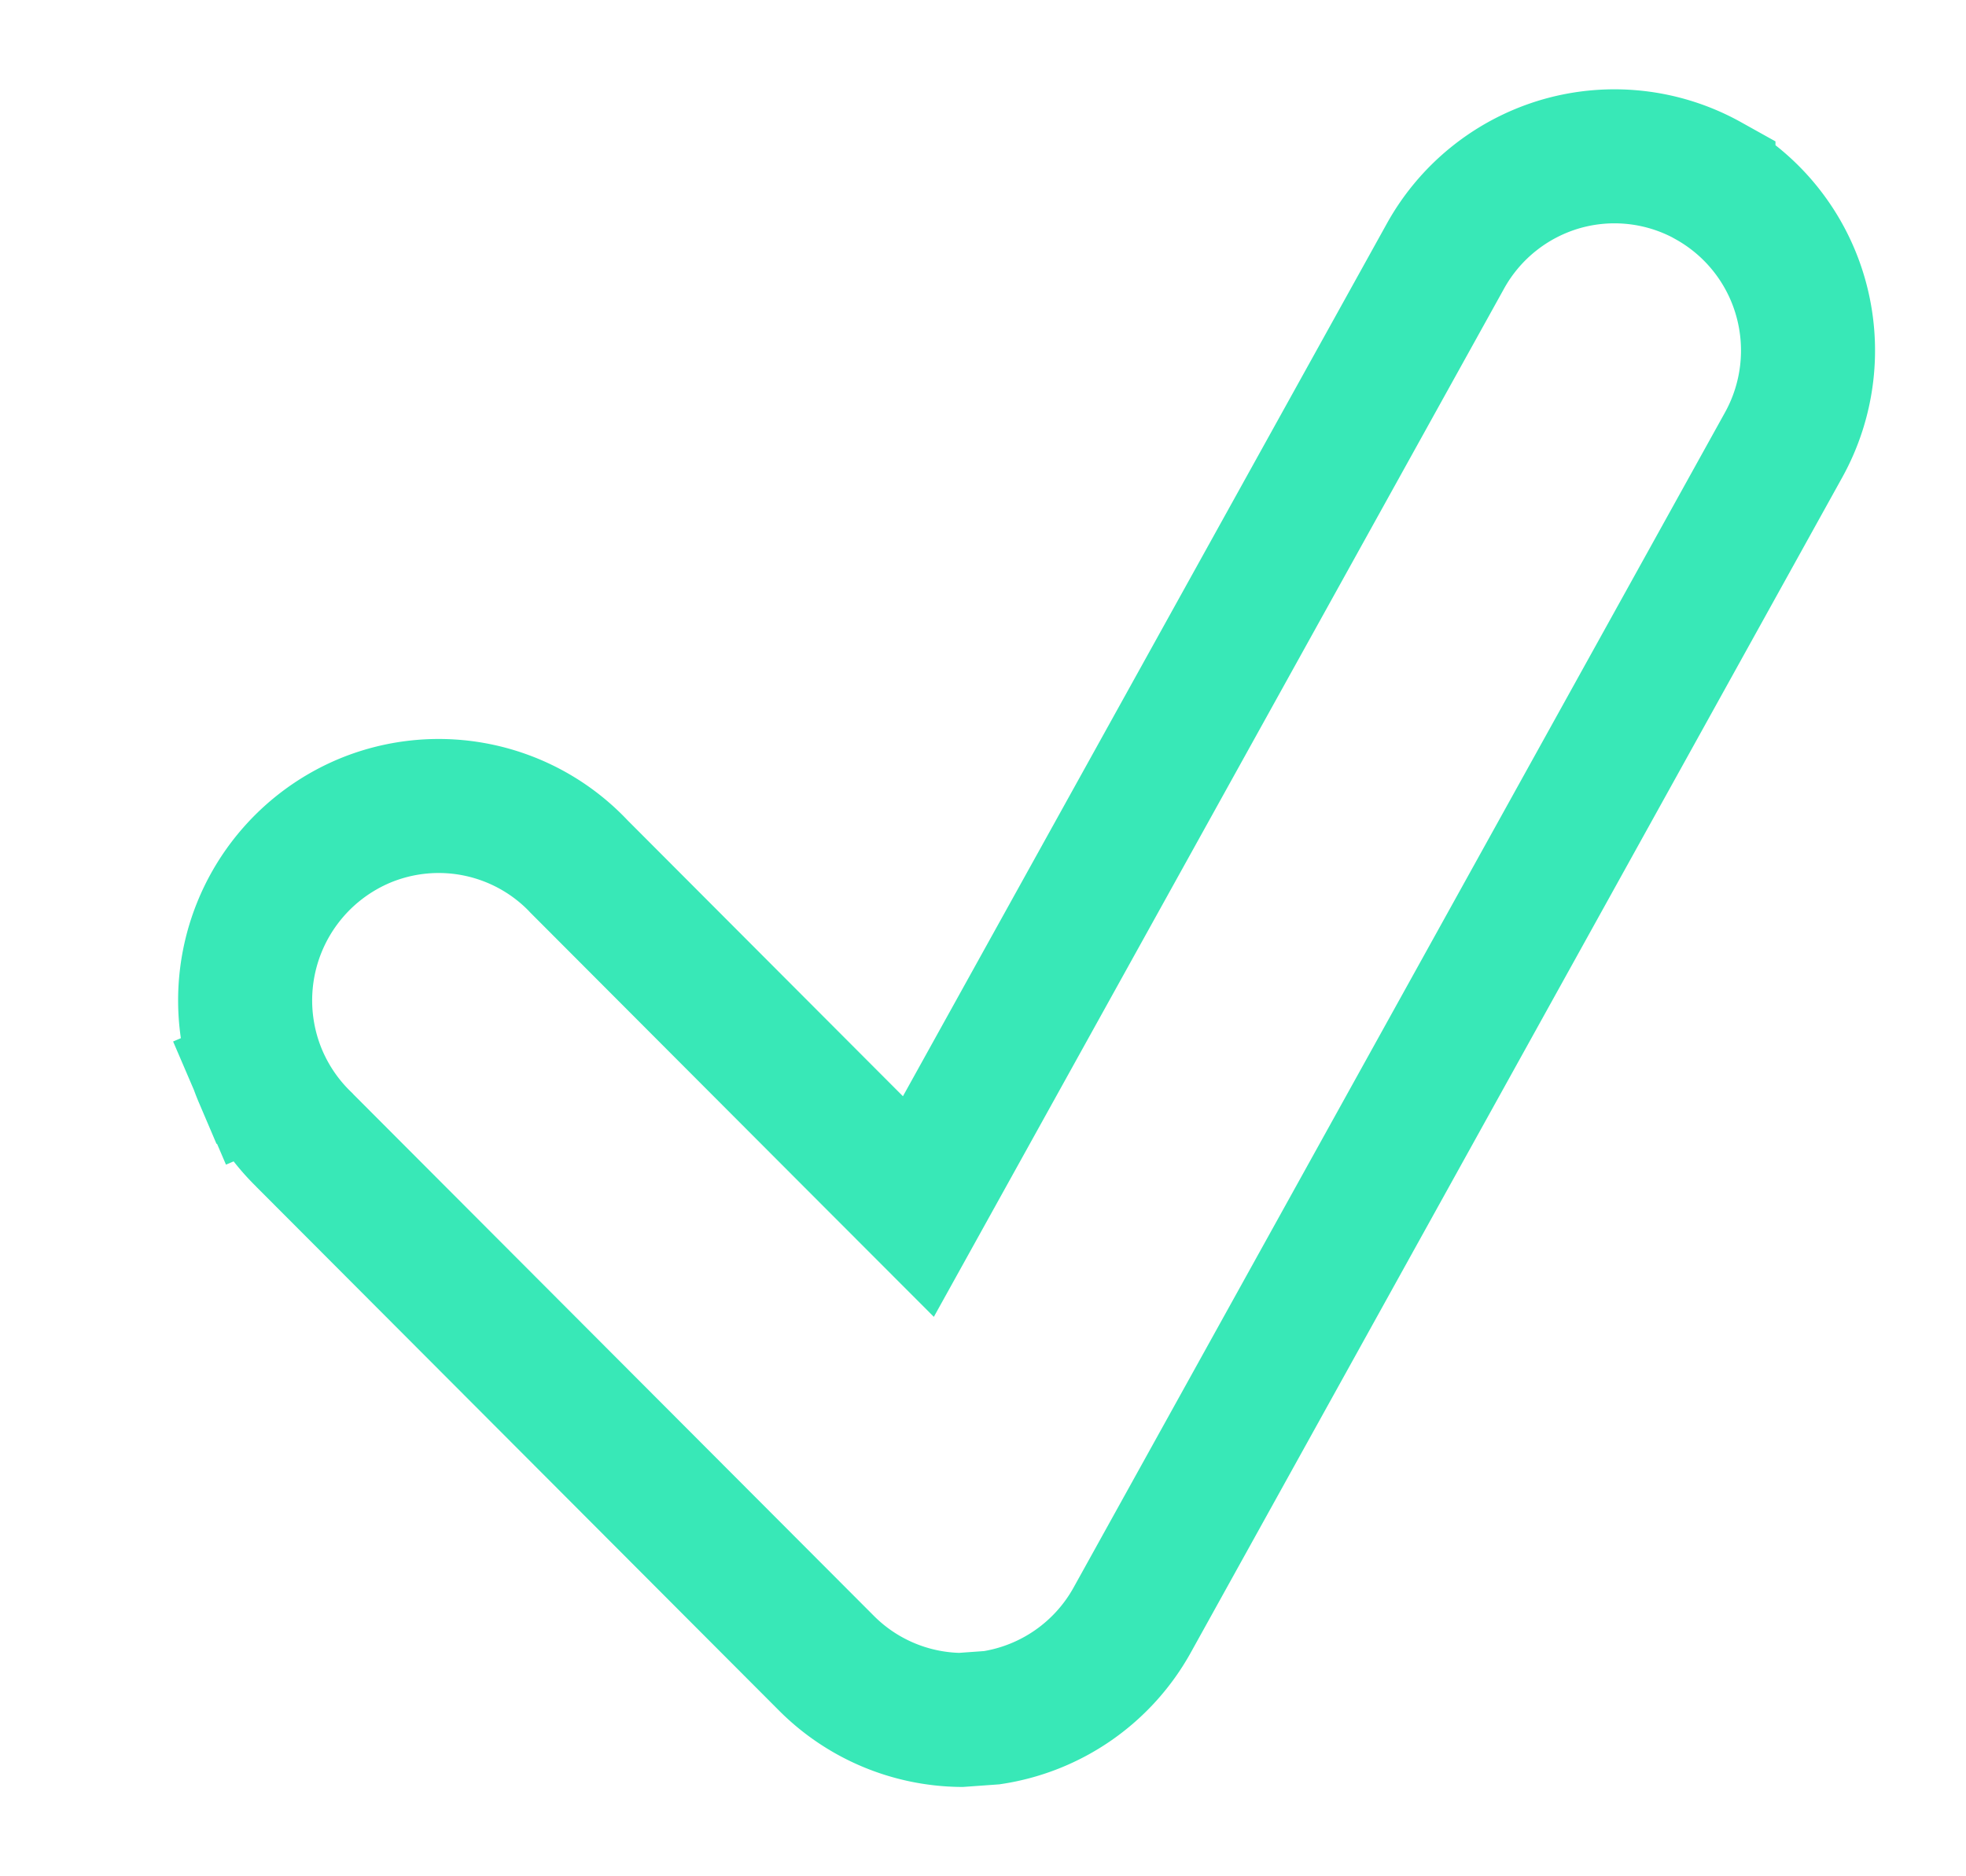 <svg width="22" height="21" viewBox="0 0 22 21" fill="none" xmlns="http://www.w3.org/2000/svg"><path d="M19.118 2.024a2.17 2.17 0 0 1 1.031 1.303 2.18 2.18 0 0 1-.19 1.653l-7.29 13.153a2.17 2.17 0 0 1-1.57 1.092l-.348.025a2.16 2.16 0 0 1-1.505-.637l-5.833-5.846-.009-.01c-.207-.2-.372-.44-.486-.705l-.685.294.685-.294a2.18 2.18 0 0 1 1.17-2.869 2.16 2.16 0 0 1 2.378.501l.009.01 3.098 3.105.704.705.483-.871 5.414-9.765a2.17 2.17 0 0 1 1.298-1.035 2.16 2.16 0 0 1 1.646.19Z" stroke="#38E8B7" stroke-width="1.5"/></svg>